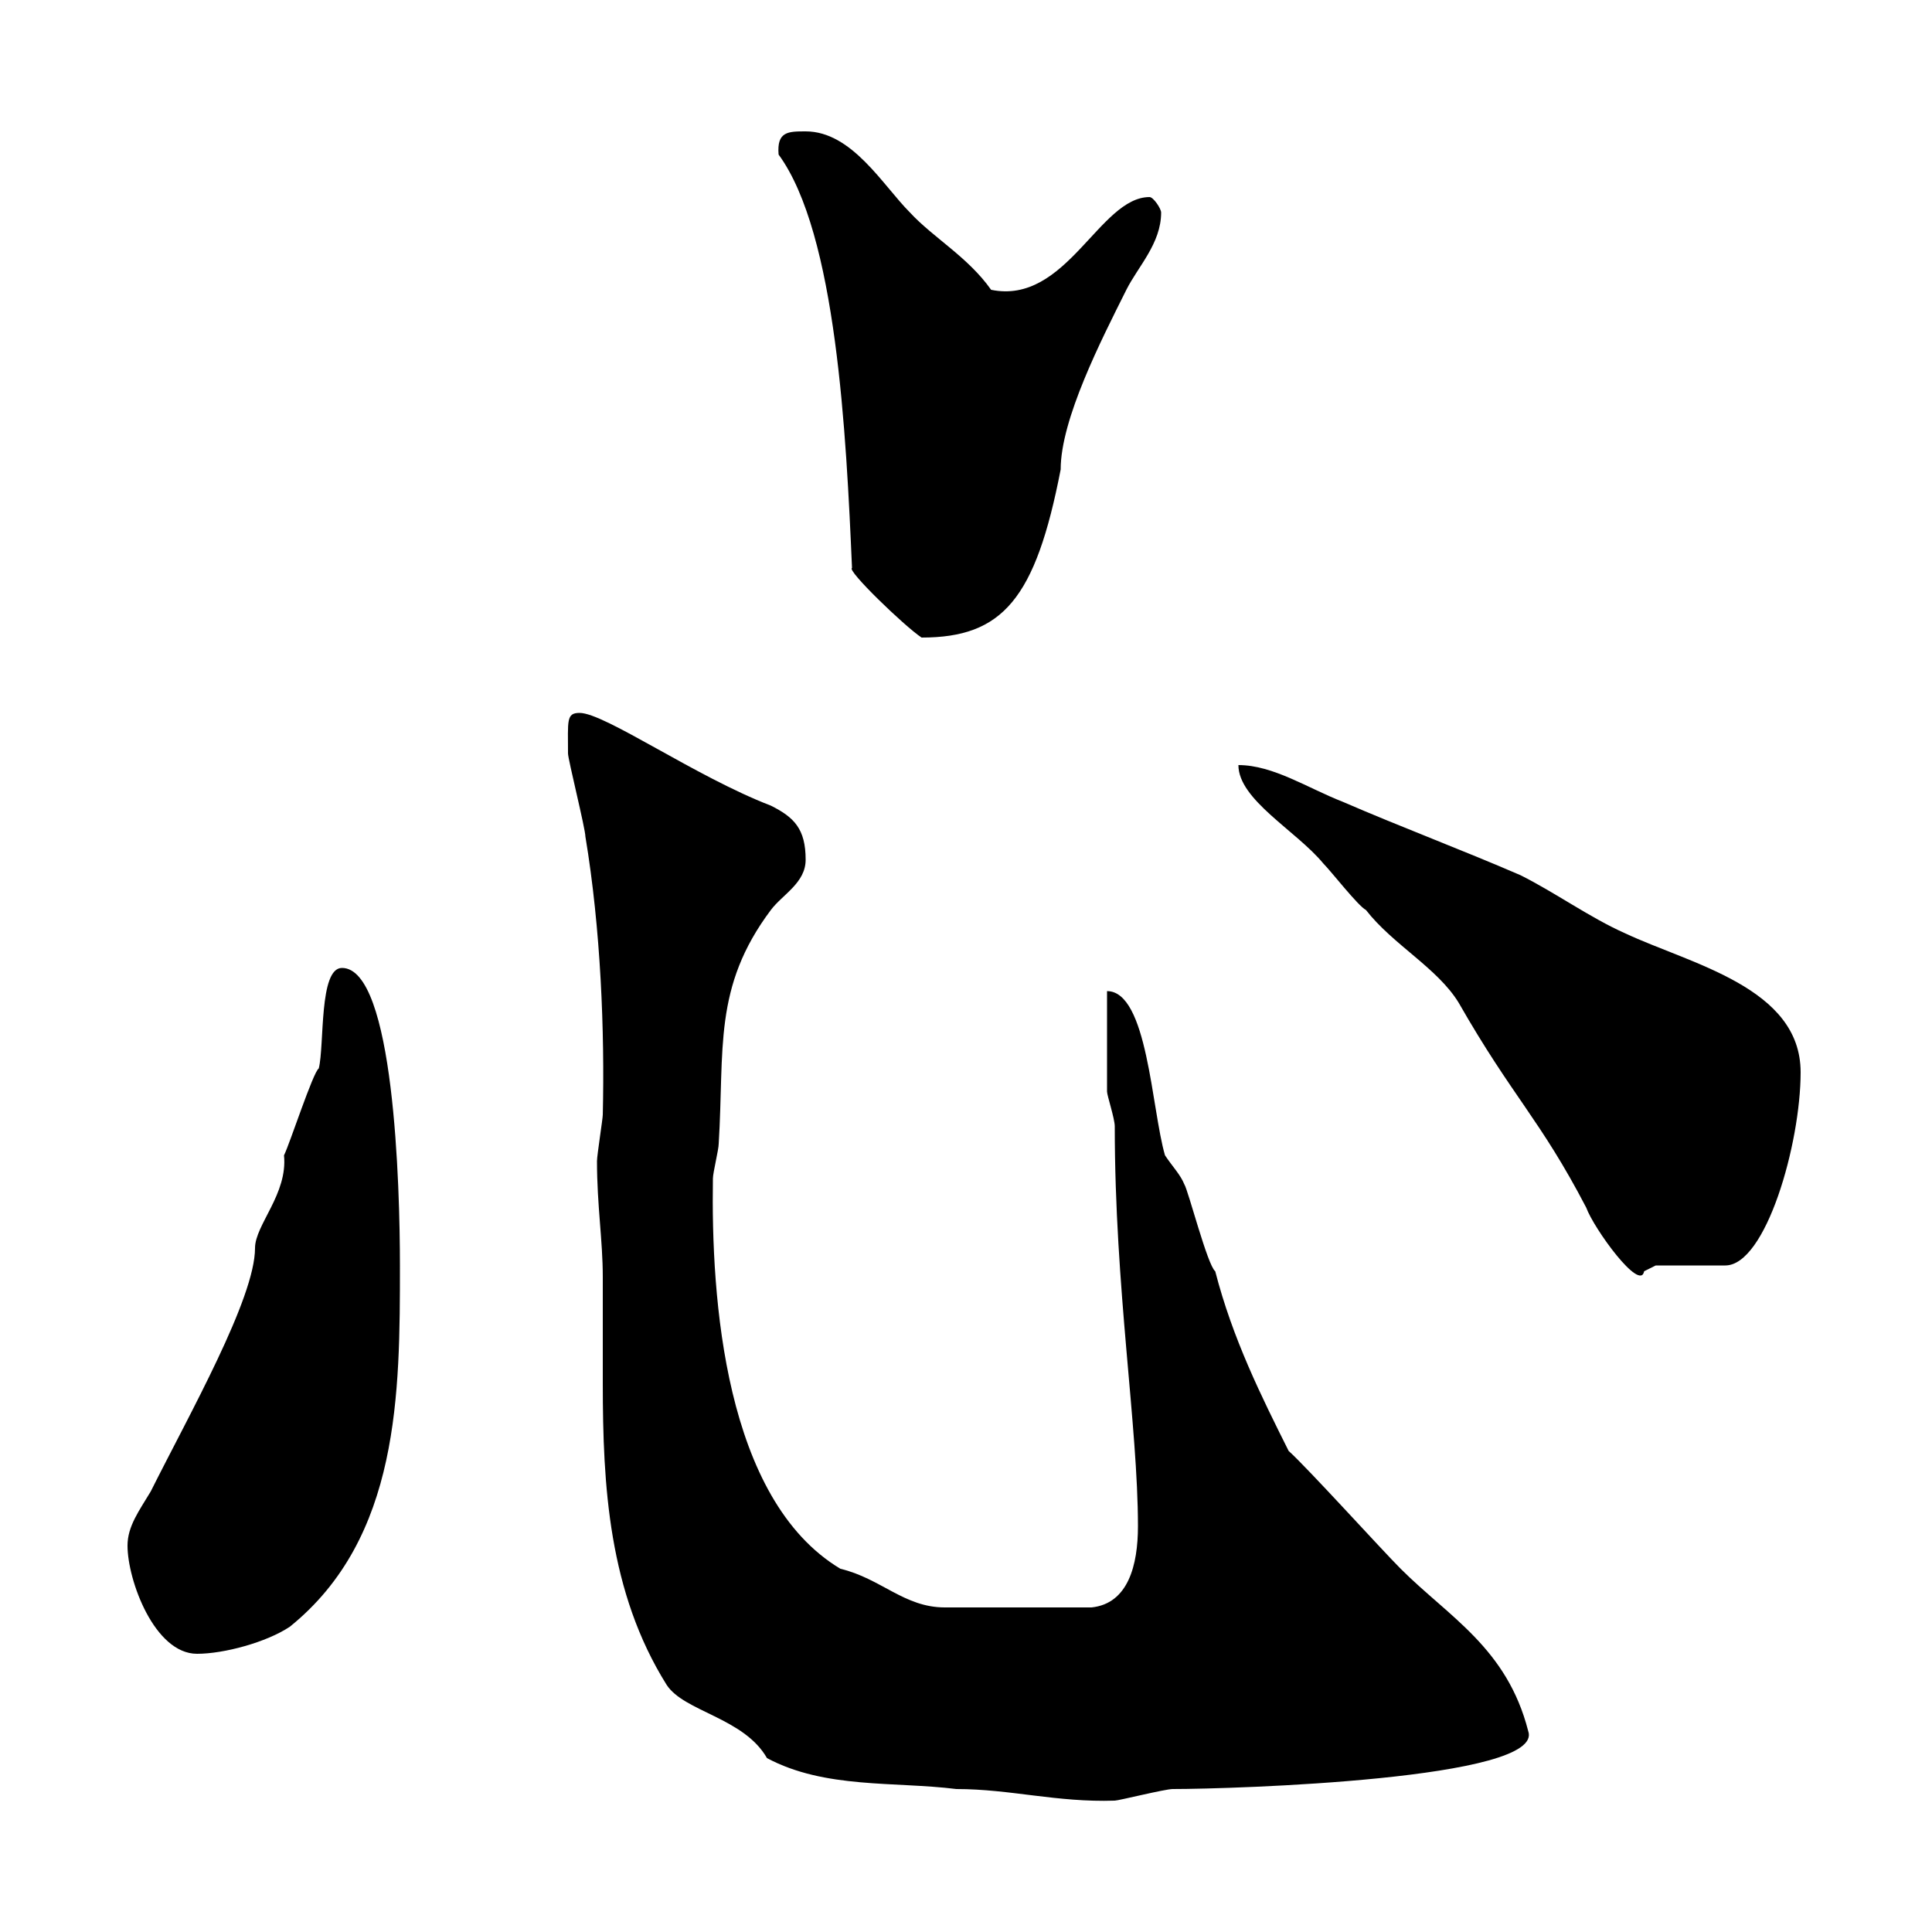<svg xmlns="http://www.w3.org/2000/svg" xmlns:xlink="http://www.w3.org/1999/xlink" width="300" height="300"><path d="M92.70 180.30C92.70 187.20 93.60 192.60 93.60 198.30C93.60 204 93.60 209.40 93.60 214.80C93.60 230.70 94.50 247.20 103.50 261.60C106.20 265.80 115.50 266.70 119.10 273C128.10 277.80 138.90 276.60 148.50 277.80C156.90 277.80 164.10 279.90 173.10 279.60C173.70 279.60 180.90 277.80 182.10 277.80C191.40 277.80 240 276.30 237.30 268.80C234 255.90 225 251.10 217.50 243.60C214.50 240.60 203.10 228 200.10 225.30C195.90 216.90 191.40 207.90 188.70 197.40C187.50 196.50 184.50 184.80 183.90 183.90C183.30 182.40 182.10 181.20 180.90 179.40C178.80 172.20 178.20 153.90 171.90 153.90C171.90 155.70 171.90 166.50 171.90 169.50C171.90 170.10 173.10 173.70 173.10 174.90C173.10 200.10 176.70 221.40 176.70 237C176.70 243 175.20 249 169.50 249.60L146.70 249.60C140.40 249.60 136.80 245.10 130.50 243.60C112.50 232.80 110.40 201.60 110.70 183C110.70 182.10 111.60 178.50 111.60 177.60C112.50 162.90 110.70 153.30 119.70 141.30C121.50 138.90 125.10 137.10 125.10 133.50C125.10 128.70 123.30 126.90 119.70 125.10C108 120.60 93.90 110.70 90 110.70C87.90 110.70 88.20 111.90 88.20 117C88.20 117.90 90.90 128.70 90.90 129.90C93.30 144.30 93.90 160.20 93.60 173.10C93.60 173.70 92.70 179.40 92.70 180.30ZM19.80 240C19.80 245.40 24 256.80 30.60 256.80C34.80 256.80 41.40 255 45 252.60C62.10 238.80 62.10 216.30 62.10 196.50C62.10 184.20 61.20 150.30 53.10 150.30C49.50 150.30 50.40 162.30 49.50 165.90C48.60 166.50 45 177.60 44.10 179.40C44.70 185.40 39.60 190.20 39.60 193.80C39.60 201.60 29.40 219.60 23.40 231.60C21.60 234.60 19.80 237 19.80 240ZM192.30 118.80C192.30 124.20 201.30 129 205.50 134.10C206.70 135.30 210.90 140.70 212.10 141.30C216.30 146.70 223.20 150.30 226.50 155.70C234.90 170.40 239.10 173.70 246.30 187.50C247.50 190.80 254.70 200.70 255.30 197.40C255.30 197.40 257.10 196.50 257.10 196.50L267.90 196.50C274.20 196.50 279.60 177.60 279.60 166.50C279.60 153.30 262.50 149.70 252.30 144.90C246.90 142.50 241.50 138.60 236.10 135.90C227.10 132 217.50 128.40 208.50 124.50C203.10 122.40 197.70 118.80 192.30 118.80ZM132.30 88.20C131.40 88.50 140.40 97.20 143.10 99C155.70 99 160.80 93 164.70 72.90C164.70 65.10 171 52.80 174.90 45C176.70 41.40 180.30 37.80 180.30 33C180.30 32.40 179.10 30.60 178.50 30.60C170.70 30.60 165.60 47.40 153.90 45C150.30 39.90 144.90 36.90 141.30 33C137.10 28.80 132.30 20.40 125.10 20.40C122.40 20.40 120.60 20.40 120.90 24C129.90 36.30 131.40 67.50 132.30 88.20Z"/></svg>
